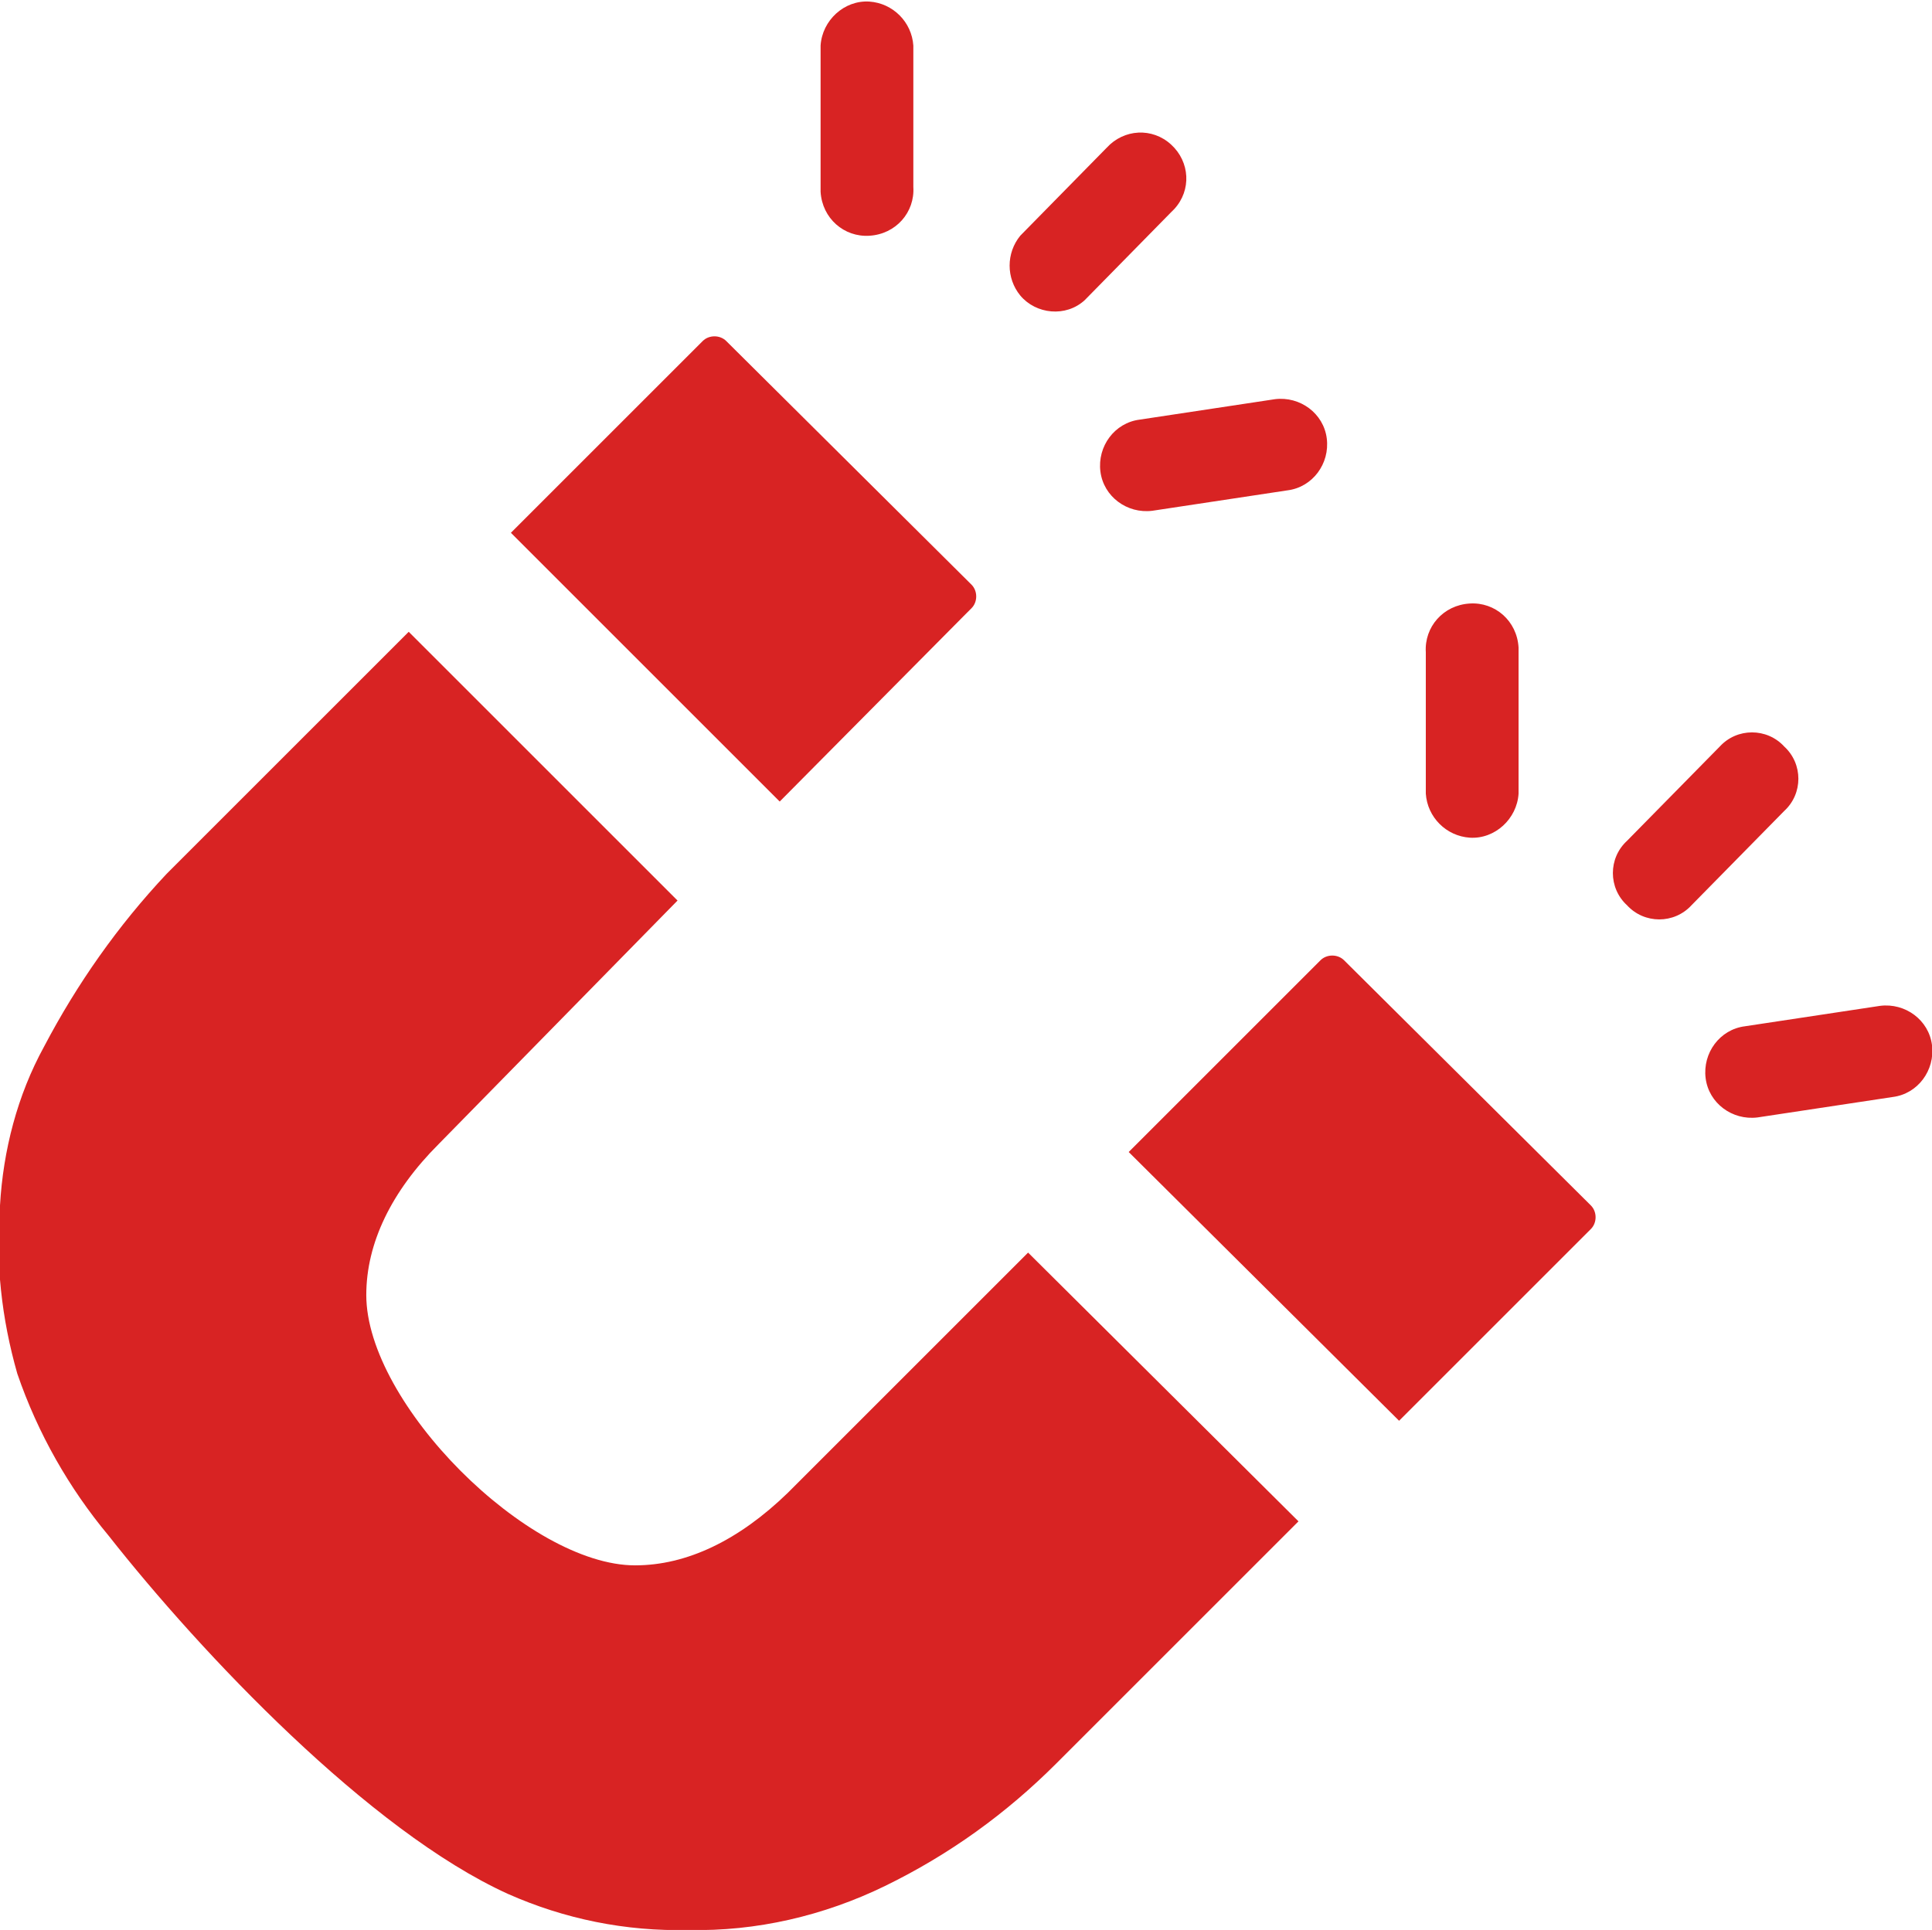 <?xml version="1.0" encoding="utf-8"?>
<!-- Generator: Adobe Illustrator 25.3.1, SVG Export Plug-In . SVG Version: 6.00 Build 0)  -->
<svg version="1.1" id="Layer_1" xmlns="http://www.w3.org/2000/svg" xmlns:xlink="http://www.w3.org/1999/xlink" x="0px" y="0px"
	 viewBox="0 0 122.9 122.8" style="enable-background:new 0 0 122.9 122.8;" xml:space="preserve">
<style type="text/css">
	.st0{fill-rule:evenodd;clip-rule:evenodd;fill:#D82323;}
</style>
<path class="st0" d="M83.6,61.5L83.6,61.5l0.4-0.4c0.4-0.4,1.1-0.4,1.5,0l15.7,15.6c0.4,0.4,0.4,1.1,0,1.5L89,90.4L71.8,73.3
	L83.6,61.5z M111.8,71.1c-1.6,0.2-3.1-0.9-3.3-2.5s0.9-3.1,2.5-3.3l0,0l8.6-1.3c1.6-0.2,3.1,0.9,3.3,2.5s-0.9,3.1-2.5,3.3
	L111.8,71.1z M96.6,50.5c-0.1,1.6-1.5,2.9-3.1,2.8c-1.5-0.1-2.7-1.3-2.8-2.8v-9c-0.1-1.6,1.1-3,2.8-3.1c1.6-0.1,3,1.1,3.1,2.8
	c0,0.1,0,0.2,0,0.3V50.5z M107.6,57.6c-1.1,1.2-3,1.2-4.1,0c-1.2-1.1-1.2-3,0-4.1l0,0l5.9-6c1.1-1.2,3-1.2,4.1,0
	c1.2,1.1,1.2,3,0,4.1L107.6,57.6z M73.3,32.5c-1.6,0.2-3.1-0.9-3.3-2.5c-0.2-1.6,0.9-3.1,2.5-3.3l8.6-1.3c1.6-0.2,3.1,0.9,3.3,2.5
	c0.2,1.6-0.9,3.1-2.5,3.3L73.3,32.5L73.3,32.5z M58.1,11.9c0.1,1.6-1.1,3-2.8,3.1c-1.6,0.1-3-1.1-3.1-2.8c0-0.1,0-0.2,0-0.3v-9
	c0.1-1.6,1.5-2.9,3.1-2.8c1.5,0.1,2.7,1.3,2.8,2.8V11.9z M69,19.1c-1.2,1.1-3.1,0.9-4.1-0.3c-0.9-1.1-0.9-2.7,0-3.8l5.5-5.6
	c1.1-1.2,2.9-1.3,4.1-0.2c1.2,1.1,1.3,2.9,0.2,4.1c-0.1,0.1-0.1,0.1-0.2,0.2L69,19.1z M82.6,96.8l-15.4,15.4
	c-3.2,3.2-6.8,5.8-10.9,7.8c-3.9,1.9-8.2,2.9-12.5,2.8c-4,0.1-7.9-0.7-11.5-2.3c-8.8-4-19.5-15.3-25.4-22.8c-2.5-3-4.5-6.5-5.8-10.3
	c-1-3.5-1.4-7.1-1.1-10.7c0.2-3.5,1.1-7,2.8-10.1c2.1-4,4.7-7.7,7.8-11l15.4-15.4l17.1,17.1L27.9,72.8c-3,3-4.6,6.3-4.6,9.6
	c0,6.9,10.3,17.2,17.1,17.2c3.3,0,6.6-1.6,9.7-4.6l15.3-15.3L82.6,96.8z M32.5,33.9l11.8-11.8l0.4-0.4c0.4-0.4,1.1-0.4,1.5,0
	l15.6,15.5c0.4,0.4,0.4,1.1,0,1.5c0,0,0,0,0,0l-0.4,0.4L49.6,51L32.5,33.9z"/>
</svg>
